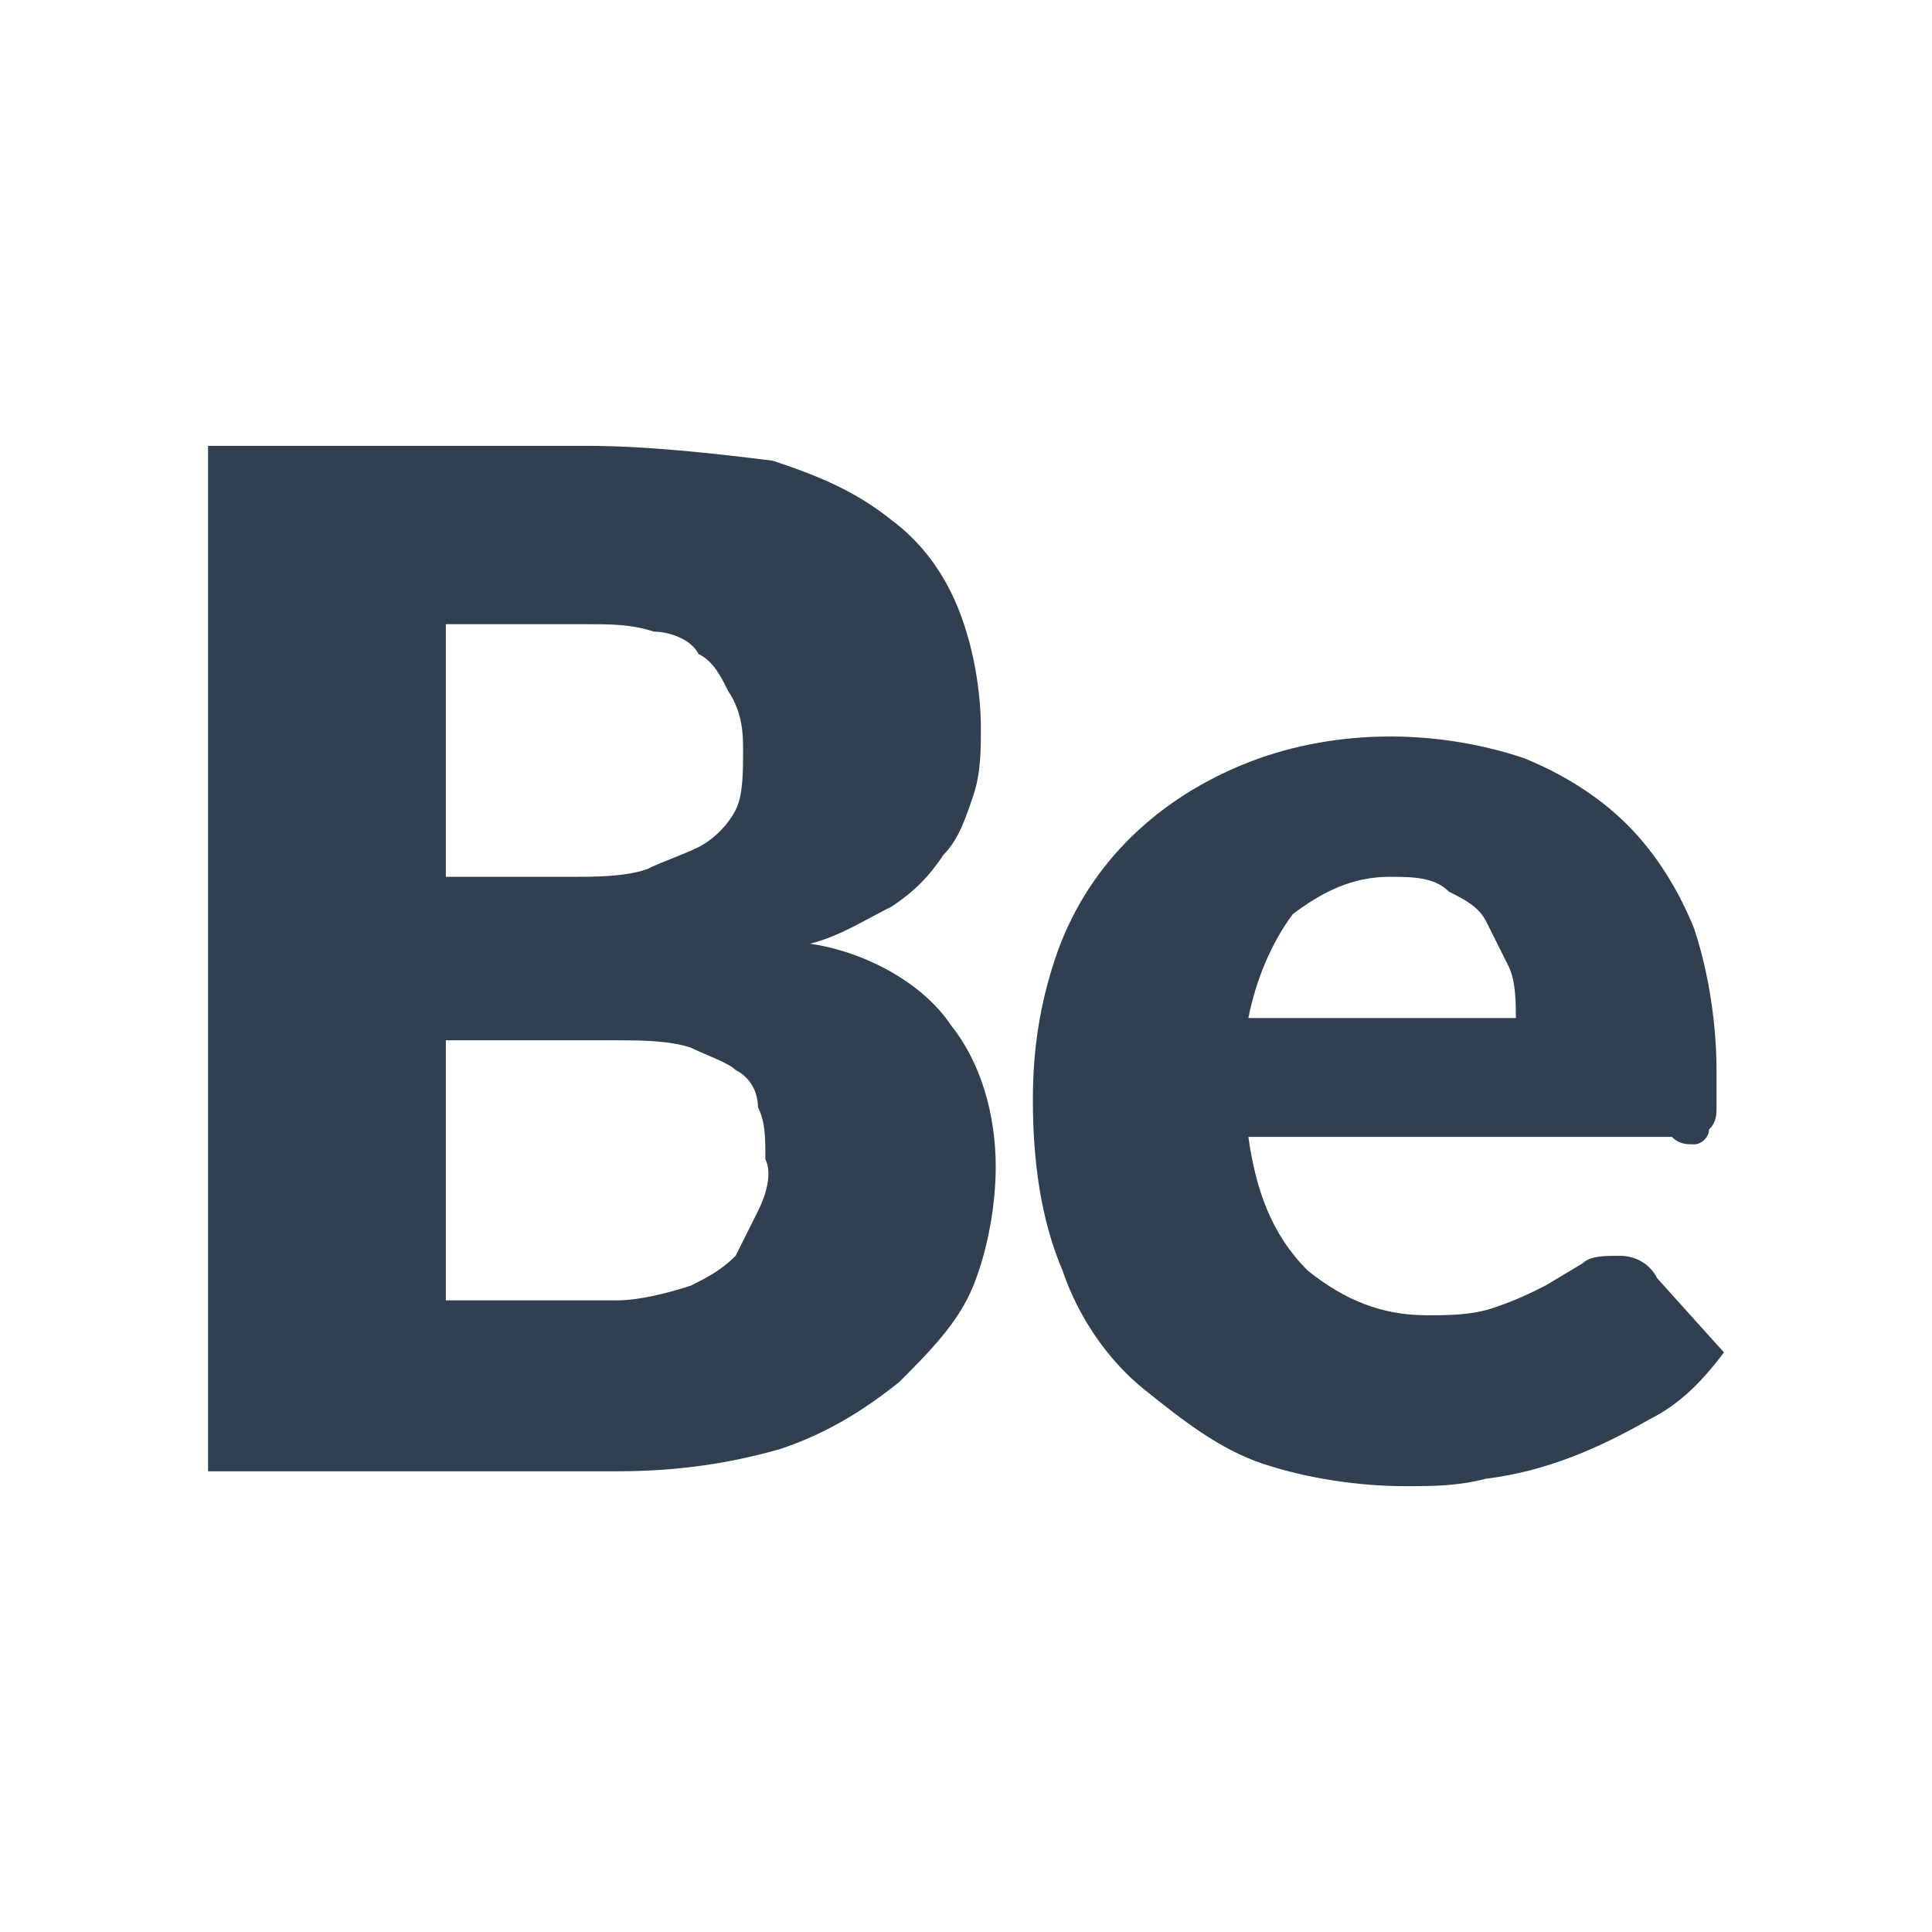 <?xml version="1.0" encoding="UTF-8"?>
<!-- Generator: Adobe Illustrator 25.0.1, SVG Export Plug-In . SVG Version: 6.00 Build 0)  -->
<svg version="1.1" id="Layer_1" xmlns="http://www.w3.org/2000/svg" xmlns:xlink="http://www.w3.org/1999/xlink" x="0px" y="0px" viewBox="0 0 26 26" style="enable-background:new 0 0 26 26;" xml:space="preserve">
<style type="text/css">
	.st0{fill:#304050;}
</style>
<g>
	<path class="st0" d="M10.9,12.7c0.4-0.1,0.7-0.3,1.1-0.5c0.3-0.2,0.5-0.4,0.7-0.7c0.2-0.2,0.3-0.5,0.4-0.8c0.1-0.3,0.1-0.6,0.1-0.9   c0-0.5-0.1-1.1-0.3-1.6C12.7,7.7,12.4,7.3,12,7c-0.5-0.4-1-0.6-1.6-0.8C9.6,6.1,8.7,6,7.9,6H2.8v13.8h5.5c0.8,0,1.5-0.1,2.2-0.3   c0.6-0.2,1.1-0.5,1.6-0.9c0.4-0.4,0.8-0.8,1-1.3c0.2-0.5,0.3-1.1,0.3-1.6c0-0.7-0.2-1.4-0.6-1.9C12.4,13.2,11.6,12.8,10.9,12.7z    M6,8.4h1.9c0.3,0,0.6,0,0.9,0.1c0.2,0,0.5,0.1,0.6,0.3c0.2,0.1,0.3,0.3,0.4,0.5C10,9.6,10,9.9,10,10.1c0,0.3,0,0.6-0.1,0.8   c-0.1,0.2-0.3,0.4-0.5,0.5c-0.2,0.1-0.5,0.2-0.7,0.3c-0.3,0.1-0.7,0.1-1,0.1H6V8.4z M10.2,16.3c-0.1,0.2-0.2,0.4-0.3,0.6   c-0.2,0.2-0.4,0.3-0.6,0.4c-0.3,0.1-0.7,0.2-1,0.2H6V14h2.3c0.3,0,0.7,0,1,0.1c0.2,0.1,0.5,0.2,0.6,0.3c0.2,0.1,0.3,0.3,0.3,0.5   c0.1,0.2,0.1,0.4,0.1,0.7C10.4,15.8,10.3,16.1,10.2,16.3L10.2,16.3z"/>
	<path class="st0" d="M22.8,15.4c0.1,0,0.2-0.1,0.2-0.2c0.1-0.1,0.1-0.2,0.1-0.3c0-0.2,0-0.4,0-0.5c0-0.6-0.1-1.3-0.3-1.9   c-0.2-0.5-0.5-1-0.9-1.4c-0.4-0.4-0.9-0.7-1.4-0.9c-1.2-0.4-2.6-0.4-3.8,0.1c-1.2,0.5-2.1,1.4-2.5,2.6c-0.2,0.6-0.3,1.2-0.3,1.9   c0,0.8,0.1,1.6,0.4,2.3c0.2,0.6,0.6,1.2,1.1,1.6c0.5,0.4,1,0.8,1.6,1c0.6,0.2,1.3,0.3,1.9,0.3c0.4,0,0.7,0,1.1-0.1   c0.8-0.1,1.5-0.4,2.2-0.8c0.4-0.2,0.7-0.5,1-0.9l-0.9-1c-0.1-0.2-0.3-0.3-0.5-0.3c-0.2,0-0.4,0-0.5,0.1l-0.5,0.3   c-0.2,0.1-0.4,0.2-0.7,0.3c-0.3,0.1-0.6,0.1-0.9,0.1c-0.6,0-1.1-0.2-1.6-0.6c-0.5-0.5-0.7-1.1-0.8-1.8h5.7   C22.6,15.4,22.7,15.4,22.8,15.4z M16.8,13.7c0.1-0.5,0.3-1,0.6-1.4c0.4-0.3,0.8-0.5,1.3-0.5c0.3,0,0.6,0,0.8,0.2   c0.2,0.1,0.4,0.2,0.5,0.4c0.1,0.2,0.2,0.4,0.3,0.6c0.1,0.2,0.1,0.5,0.1,0.7L16.8,13.7z"/>
</g>
</svg>
